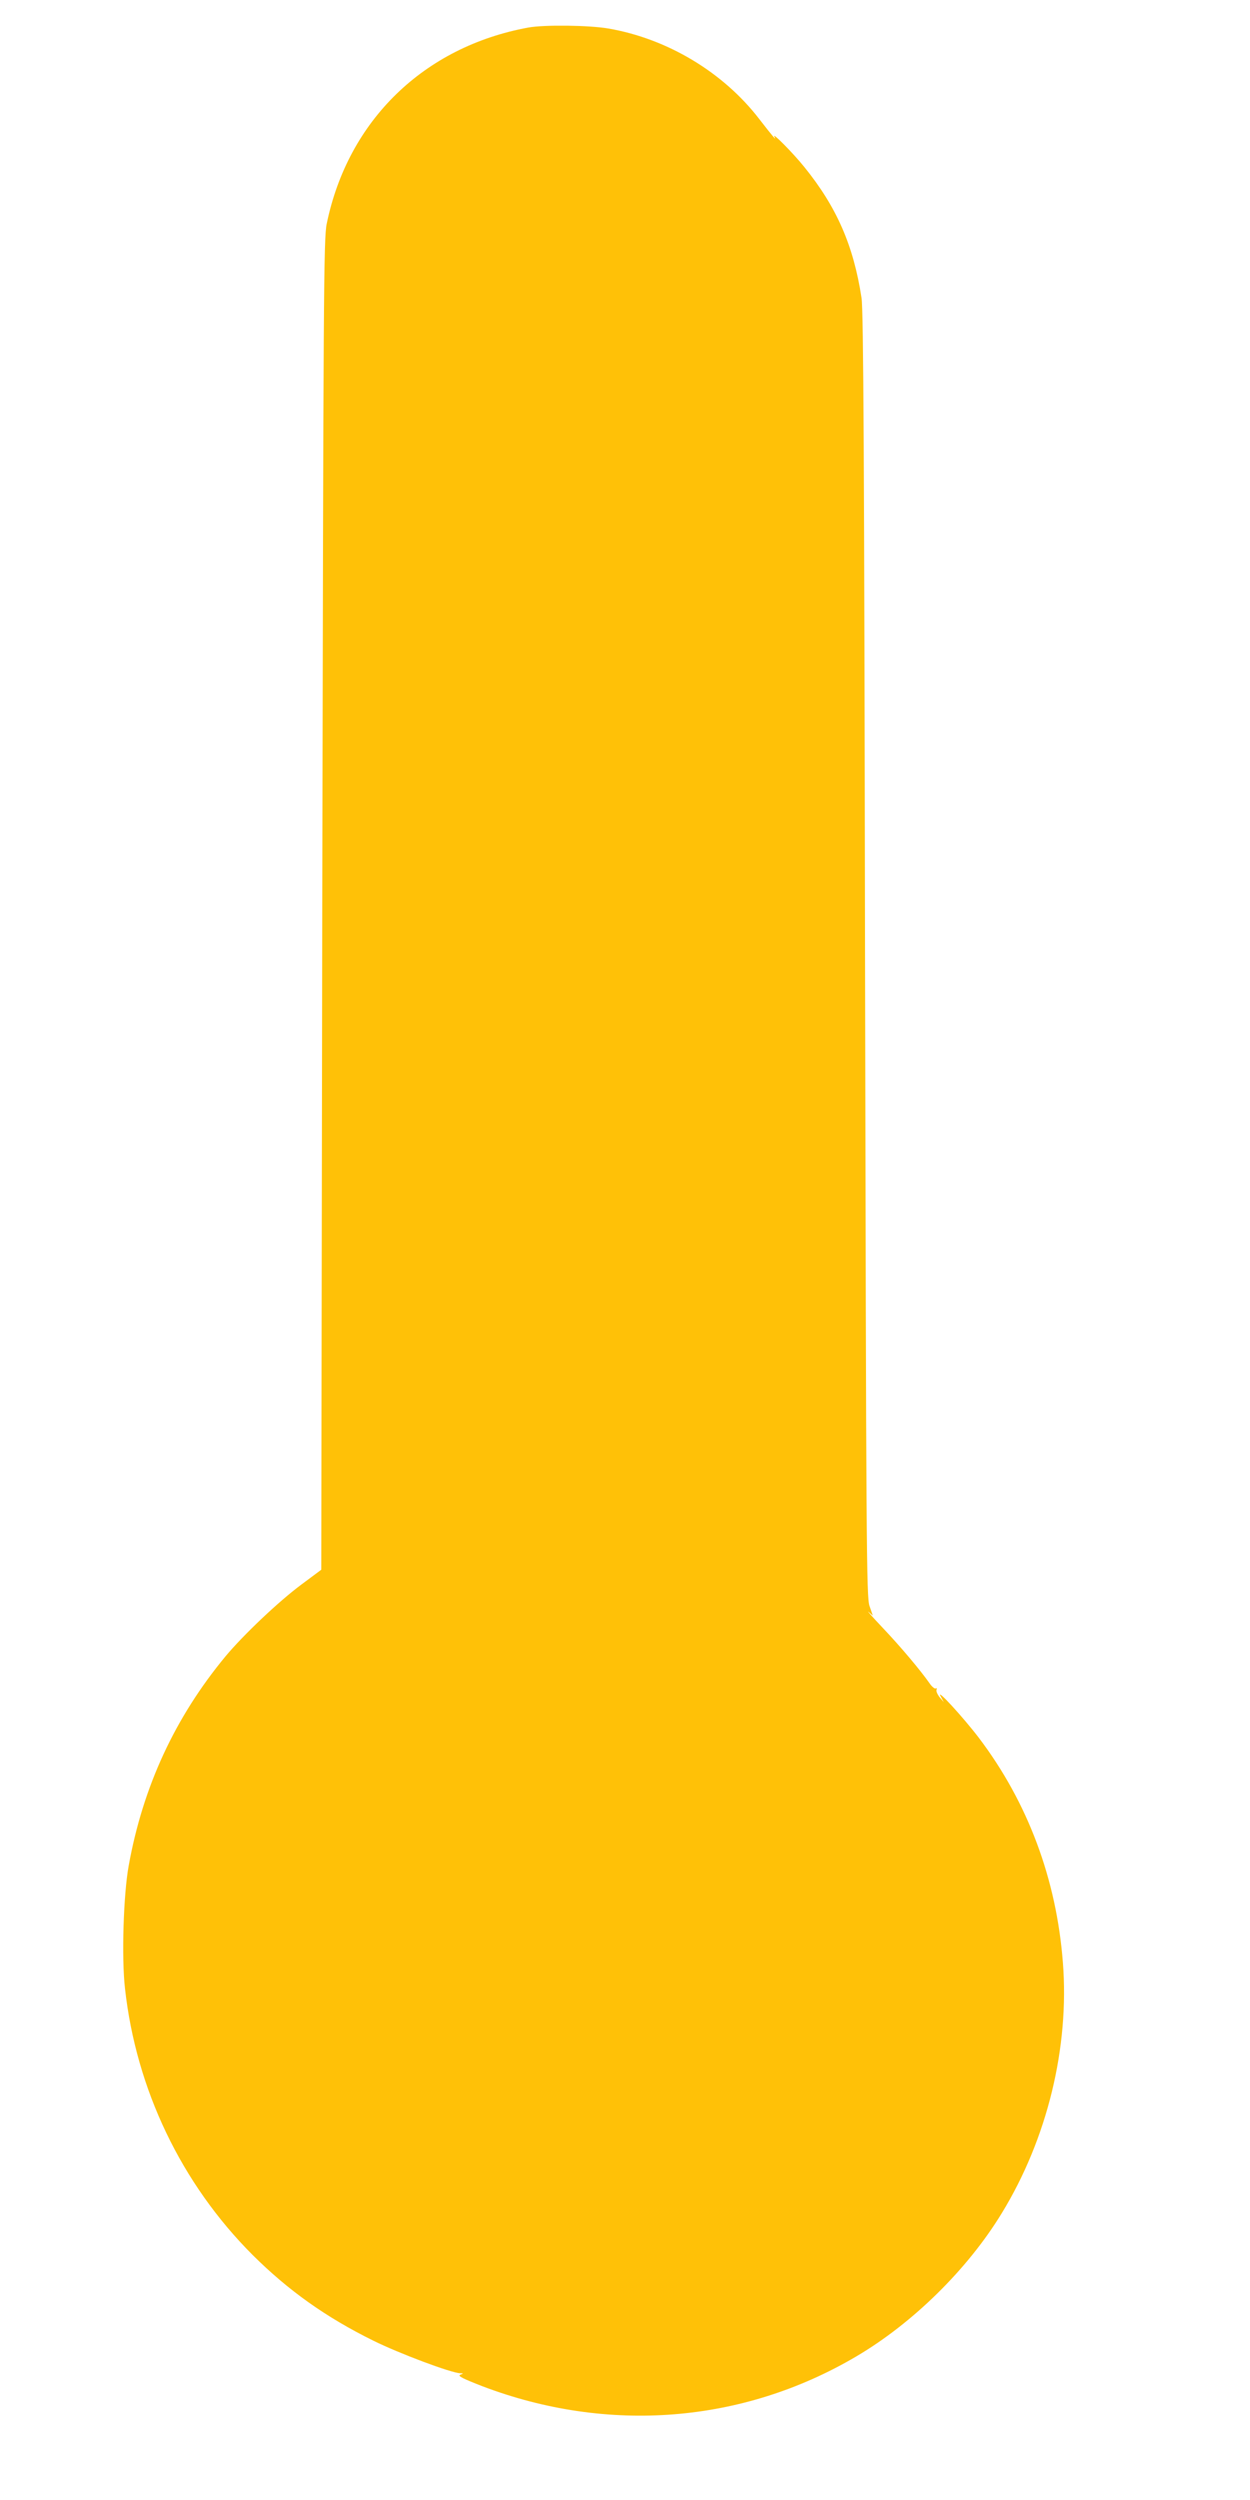 <?xml version="1.0" standalone="no"?>
<!DOCTYPE svg PUBLIC "-//W3C//DTD SVG 20010904//EN"
 "http://www.w3.org/TR/2001/REC-SVG-20010904/DTD/svg10.dtd">
<svg version="1.0" xmlns="http://www.w3.org/2000/svg"
 width="640pt" height="1280pt" viewBox="0 0 640 1280"
 preserveAspectRatio="xMidYMid meet">
<g transform="translate(0,1280) scale(0.1,-0.1)"
fill="#ffc107" stroke="none">
<path d="M2705 12659 c-534 -98 -923 -475 -1032 -1004 -16 -73 -17 -360 -23
-3486 l-5 -3406 -102 -76 c-117 -87 -296 -257 -388 -367 -259 -313 -423 -667
-496 -1072 -27 -148 -37 -472 -19 -629 57 -516 288 -999 654 -1365 182 -181
374 -318 617 -438 131 -65 397 -165 445 -167 18 0 18 -1 0 -8 -14 -6 15 -20
115 -59 643 -244 1333 -189 1913 153 289 170 571 447 746 735 232 380 346 848
312 1282 -33 428 -180 820 -430 1150 -80 105 -222 260 -196 213 l16 -30 -21
25 c-11 14 -19 31 -16 38 3 7 1 11 -4 7 -5 -3 -20 9 -32 27 -47 67 -147 186
-239 283 -52 55 -85 92 -73 82 l22 -19 -17 49 c-16 44 -17 294 -23 3333 -4
2526 -8 3303 -18 3365 -41 268 -127 465 -293 670 -57 71 -168 183 -153 155 13
-24 -6 -2 -78 91 -184 239 -470 411 -772 463 -98 17 -327 20 -410 5z"/>
</g>
</svg>
